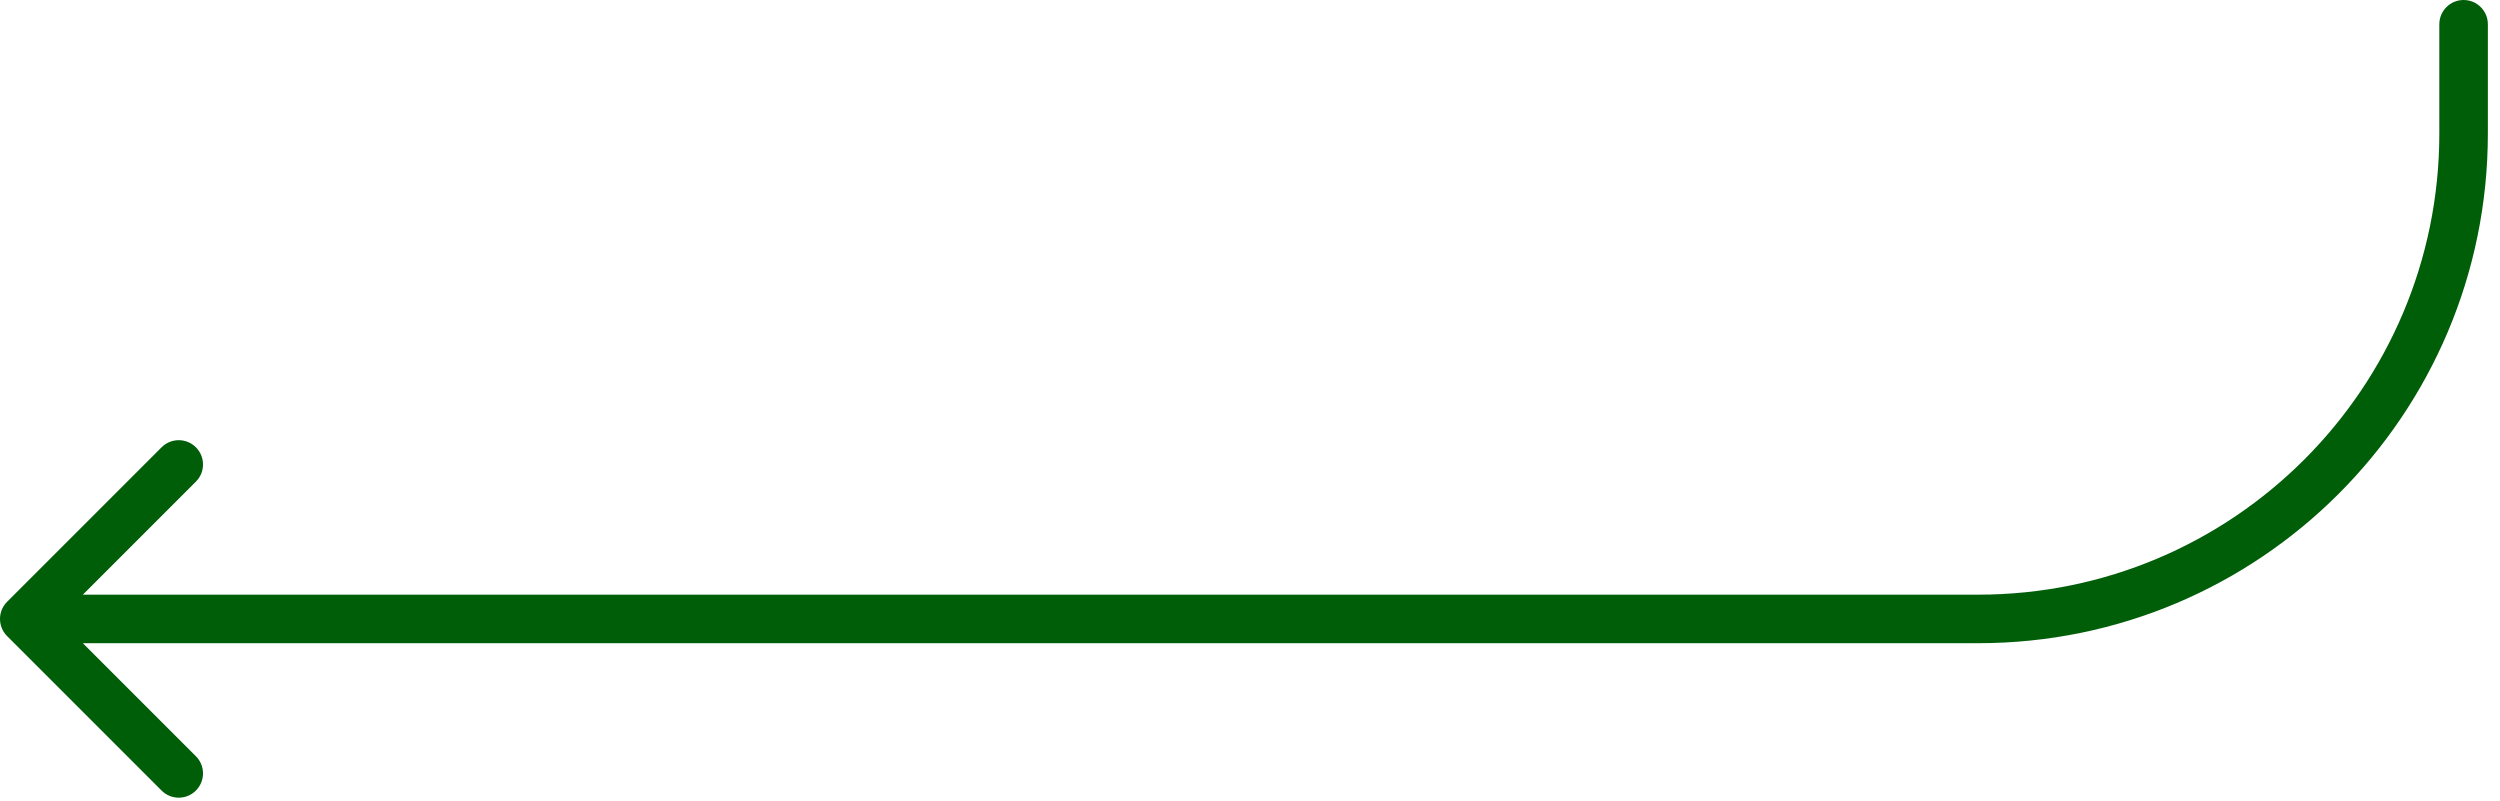 <?xml version="1.0" encoding="utf-8"?>
<svg xmlns="http://www.w3.org/2000/svg" fill="none" height="100%" overflow="visible" preserveAspectRatio="none" style="display: block;" viewBox="0 0 103 33" width="100%">
<path d="M102.5 1C102.5 0.448 102.052 0 101.5 0C100.948 0 100.5 0.448 100.5 1H101.5H102.5ZM0.293 24.793C-0.098 25.183 -0.098 25.817 0.293 26.207L6.657 32.571C7.047 32.962 7.681 32.962 8.071 32.571C8.462 32.181 8.462 31.547 8.071 31.157L2.414 25.5L8.071 19.843C8.462 19.453 8.462 18.82 8.071 18.429C7.681 18.038 7.047 18.038 6.657 18.429L0.293 24.793ZM101.5 1H100.5V5.5H101.5H102.5V1H101.5ZM81.5 25.5V24.5H17.5V25.5V26.5H81.5V25.5ZM17.5 25.5V24.5H1V25.5V26.5H17.5V25.5ZM101.5 5.5H100.5C100.5 15.993 91.993 24.5 81.5 24.5V25.5V26.5C93.098 26.5 102.5 17.098 102.5 5.5H101.5Z" fill="#005E09" id="Vector 2"/>
</svg>